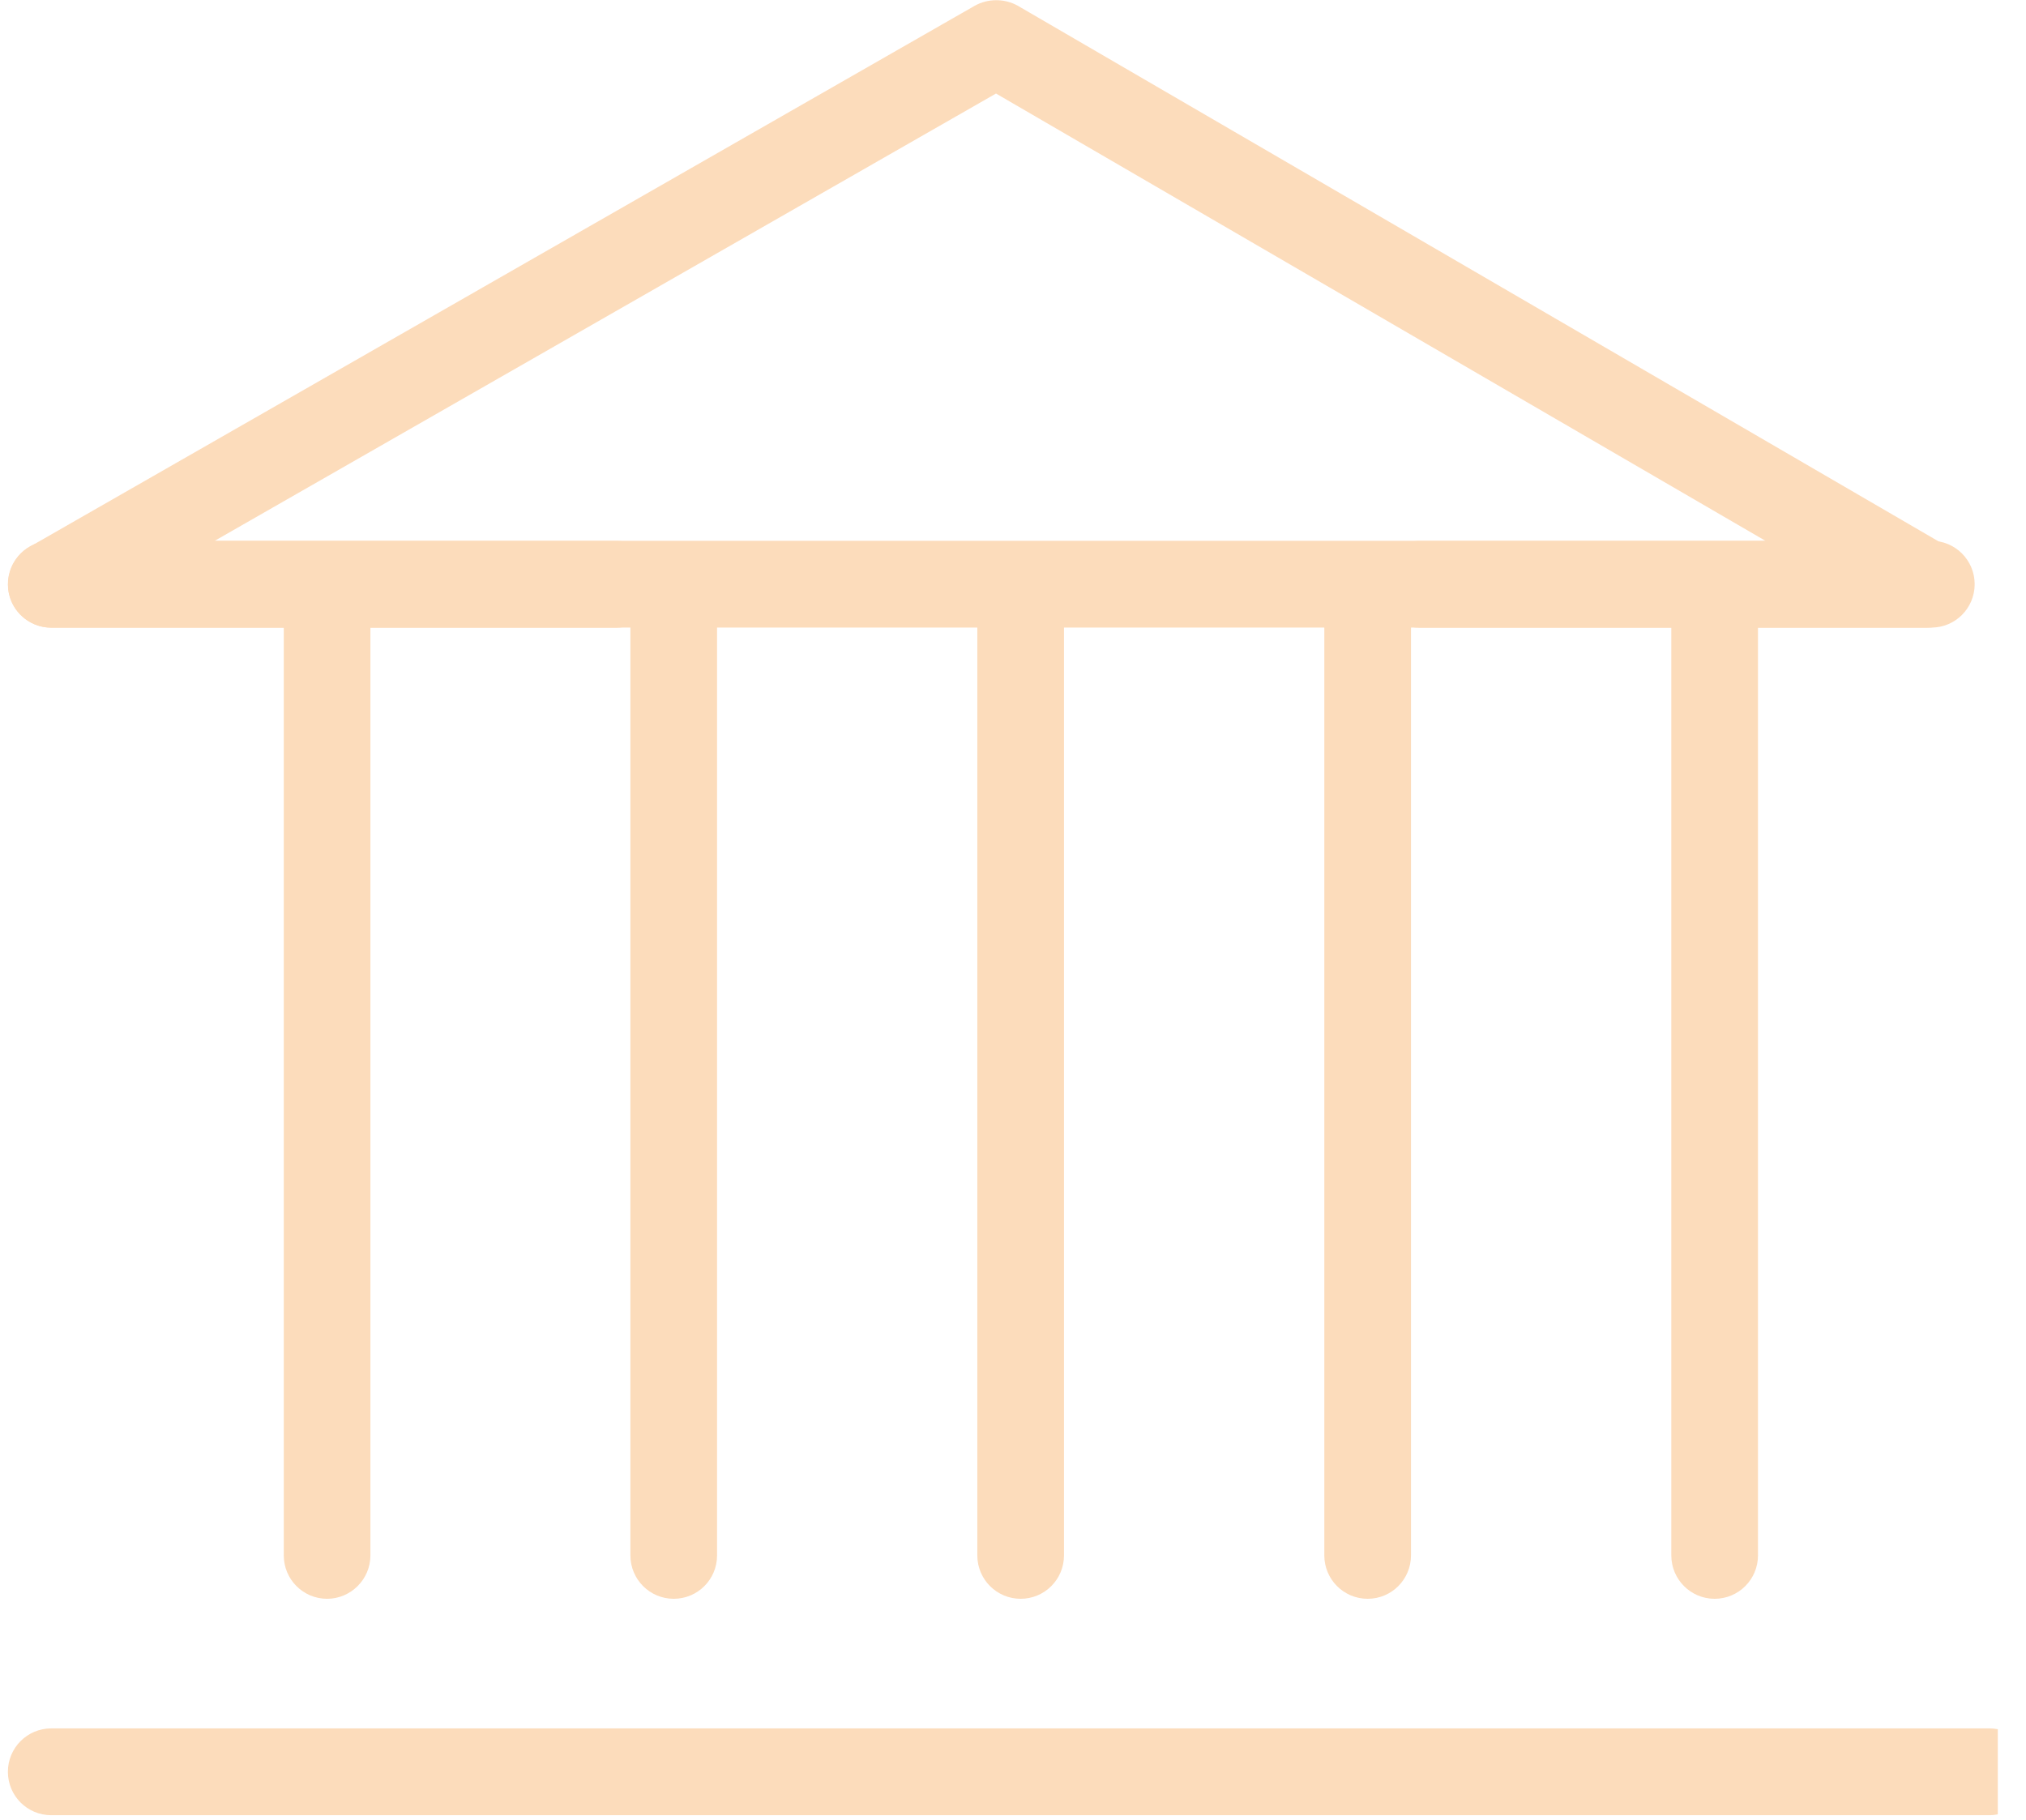 <svg width="59" height="53" viewBox="0 0 59 53" fill="none" xmlns="http://www.w3.org/2000/svg">
<g opacity="0.3" clip-path="url(#clip0_367_320)">
<path d="M57.934 52.866H1.492C0.794 52.866 0.23 52.301 0.23 51.602C0.23 50.903 0.794 50.338 1.492 50.338H57.934C58.632 50.338 59.196 50.903 59.196 51.602C59.196 52.301 58.624 52.866 57.934 52.866Z" fill="#F6881B"/>
<path d="M56.243 18.278H1.492C0.794 18.278 0.23 17.714 0.23 17.014C0.23 16.315 0.794 15.75 1.492 15.75H56.243C56.941 15.75 57.505 16.315 57.505 17.014C57.505 17.714 56.941 18.278 56.243 18.278Z" fill="#F6881B"/>
<path d="M19.62 46.563C18.922 46.563 18.358 45.998 18.358 45.299V17.766C18.358 17.067 18.922 16.502 19.62 16.502C20.319 16.502 20.882 17.067 20.882 17.766V45.299C20.882 45.998 20.319 46.563 19.62 46.563Z" fill="#F6881B"/>
<path d="M9.526 46.563C8.827 46.563 8.264 45.998 8.264 45.299V17.766C8.264 17.067 8.827 16.502 9.526 16.502C10.224 16.502 10.787 17.067 10.787 17.766V45.299C10.787 45.998 10.215 46.563 9.526 46.563Z" fill="#F6881B"/>
<path d="M29.723 46.563C29.025 46.563 28.461 45.998 28.461 45.299V17.766C28.461 17.067 29.025 16.502 29.723 16.502C30.421 16.502 30.985 17.067 30.985 17.766V45.299C30.985 45.998 30.421 46.563 29.723 46.563Z" fill="#F6881B"/>
<path d="M39.828 46.563C39.13 46.563 38.566 45.998 38.566 45.299V17.766C38.566 17.067 39.13 16.502 39.828 16.502C40.527 16.502 41.09 17.067 41.09 17.766V45.299C41.09 45.998 40.527 46.563 39.828 46.563Z" fill="#F6881B"/>
<path d="M49.933 46.563C49.235 46.563 48.671 45.998 48.671 45.299V17.766C48.671 17.067 49.235 16.502 49.933 16.502C50.631 16.502 51.195 17.067 51.195 17.766V45.299C51.195 45.998 50.631 46.563 49.933 46.563Z" fill="#F6881B"/>
<path d="M56.102 18.281H41.346C40.648 18.281 40.084 17.716 40.084 17.017C40.084 16.317 40.648 15.753 41.346 15.753H51.416L29.005 2.724L6.248 15.753H17.942C18.64 15.753 19.204 16.317 19.204 17.017C19.204 17.716 18.64 18.281 17.942 18.281H1.495C0.923 18.281 0.418 17.893 0.275 17.345C0.132 16.789 0.376 16.208 0.872 15.921L28.382 0.17C28.769 -0.049 29.257 -0.049 29.644 0.17L56.733 15.93C57.23 16.216 57.465 16.798 57.322 17.354C57.171 17.902 56.674 18.281 56.102 18.281Z" fill="#F6881B"/>
</g>
<defs>
<clipPath id="clip0_367_320">
<rect width="57.949" height="52.865" fill="white" transform="translate(0.23)"/>
</clipPath>
</defs>
</svg>

